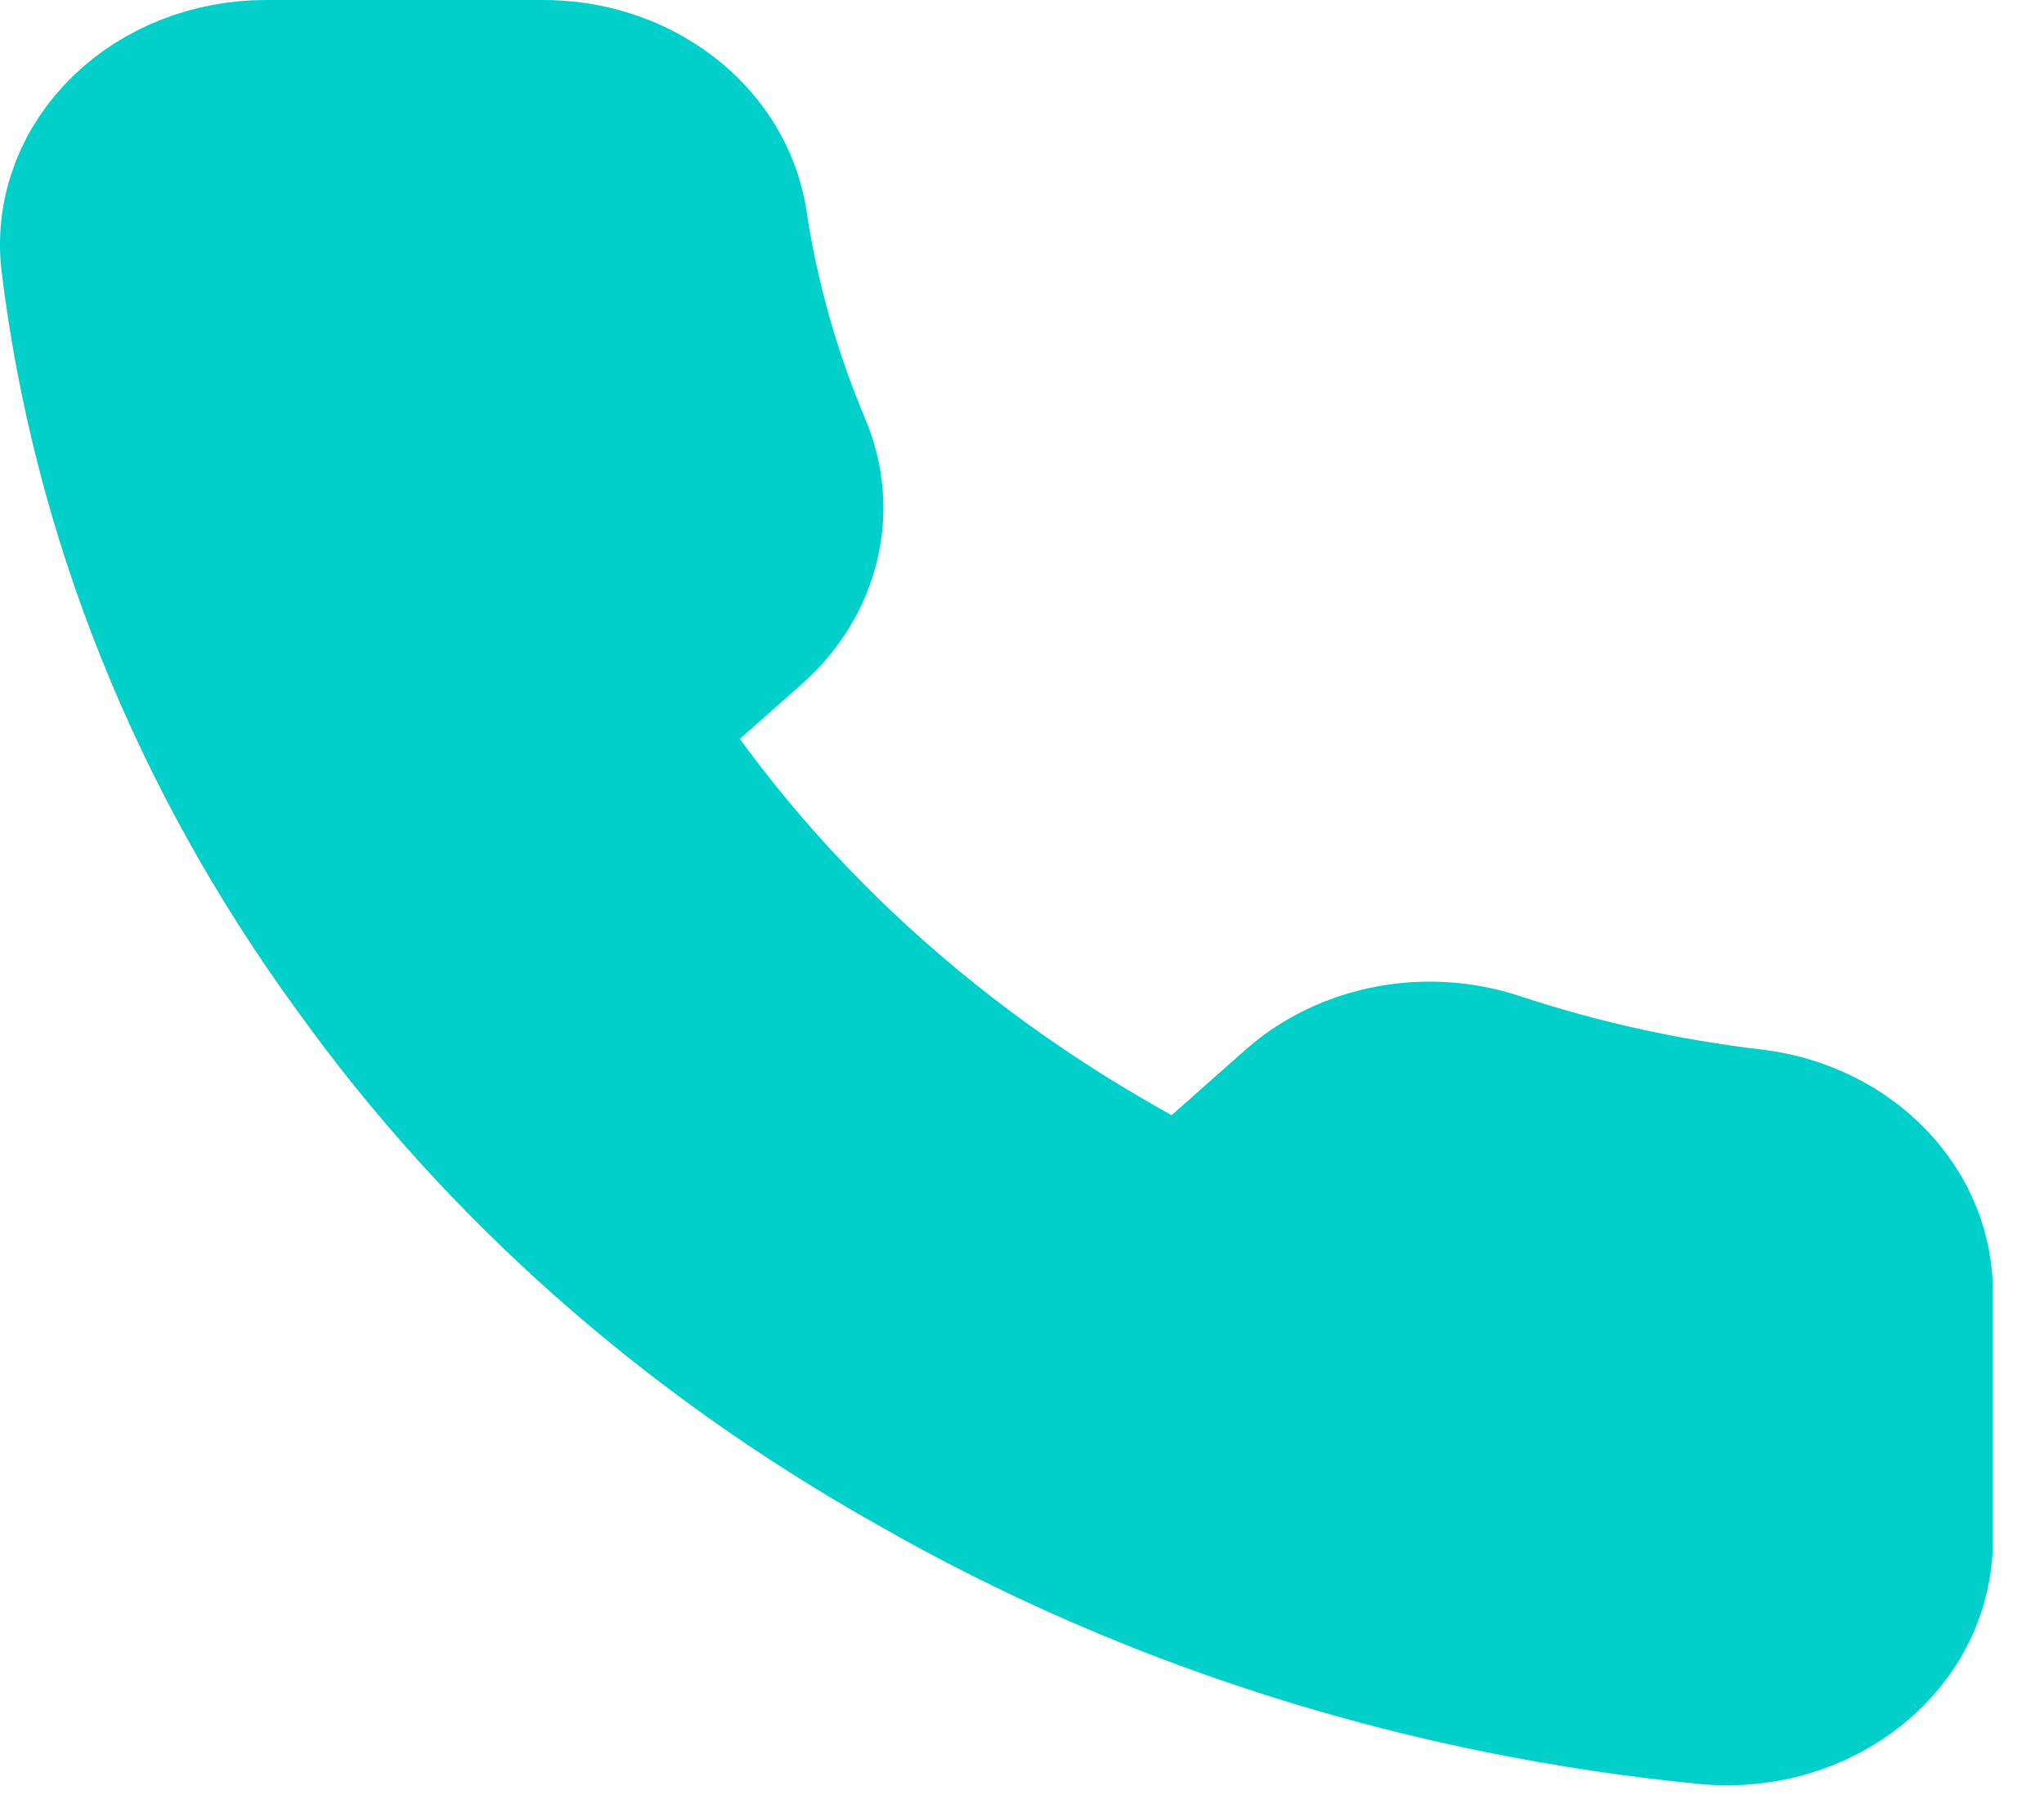 <svg width="25" height="22" viewBox="0 0 25 22" fill="none" xmlns="http://www.w3.org/2000/svg">
<path d="M23.374 15.849V18.835C23.375 19.112 23.311 19.386 23.186 19.64C23.06 19.894 22.876 20.122 22.645 20.309C22.414 20.497 22.142 20.639 21.845 20.728C21.548 20.817 21.234 20.85 20.922 20.825C17.46 20.492 14.134 19.446 11.213 17.77C8.495 16.242 6.19 14.203 4.463 11.798C2.562 9.202 1.378 6.246 1.009 3.17C0.981 2.894 1.018 2.617 1.118 2.355C1.217 2.093 1.378 1.853 1.588 1.649C1.799 1.445 2.055 1.281 2.341 1.17C2.627 1.058 2.936 1 3.248 1H6.623C7.169 0.995 7.698 1.166 8.112 1.481C8.526 1.796 8.796 2.234 8.873 2.712C9.015 3.667 9.28 4.606 9.66 5.508C9.812 5.865 9.845 6.252 9.755 6.624C9.665 6.996 9.457 7.338 9.154 7.608L7.725 8.872C9.327 11.364 11.659 13.427 14.475 14.844L15.904 13.58C16.21 13.312 16.596 13.128 17.017 13.048C17.438 12.969 17.875 12.998 18.278 13.132C19.299 13.469 20.359 13.703 21.439 13.829C21.986 13.897 22.485 14.14 22.841 14.513C23.198 14.885 23.388 15.361 23.374 15.849Z" fill="#01CFC9" stroke="#01CFC9" stroke-width="2" stroke-linecap="round" stroke-linejoin="round"/>
</svg>
